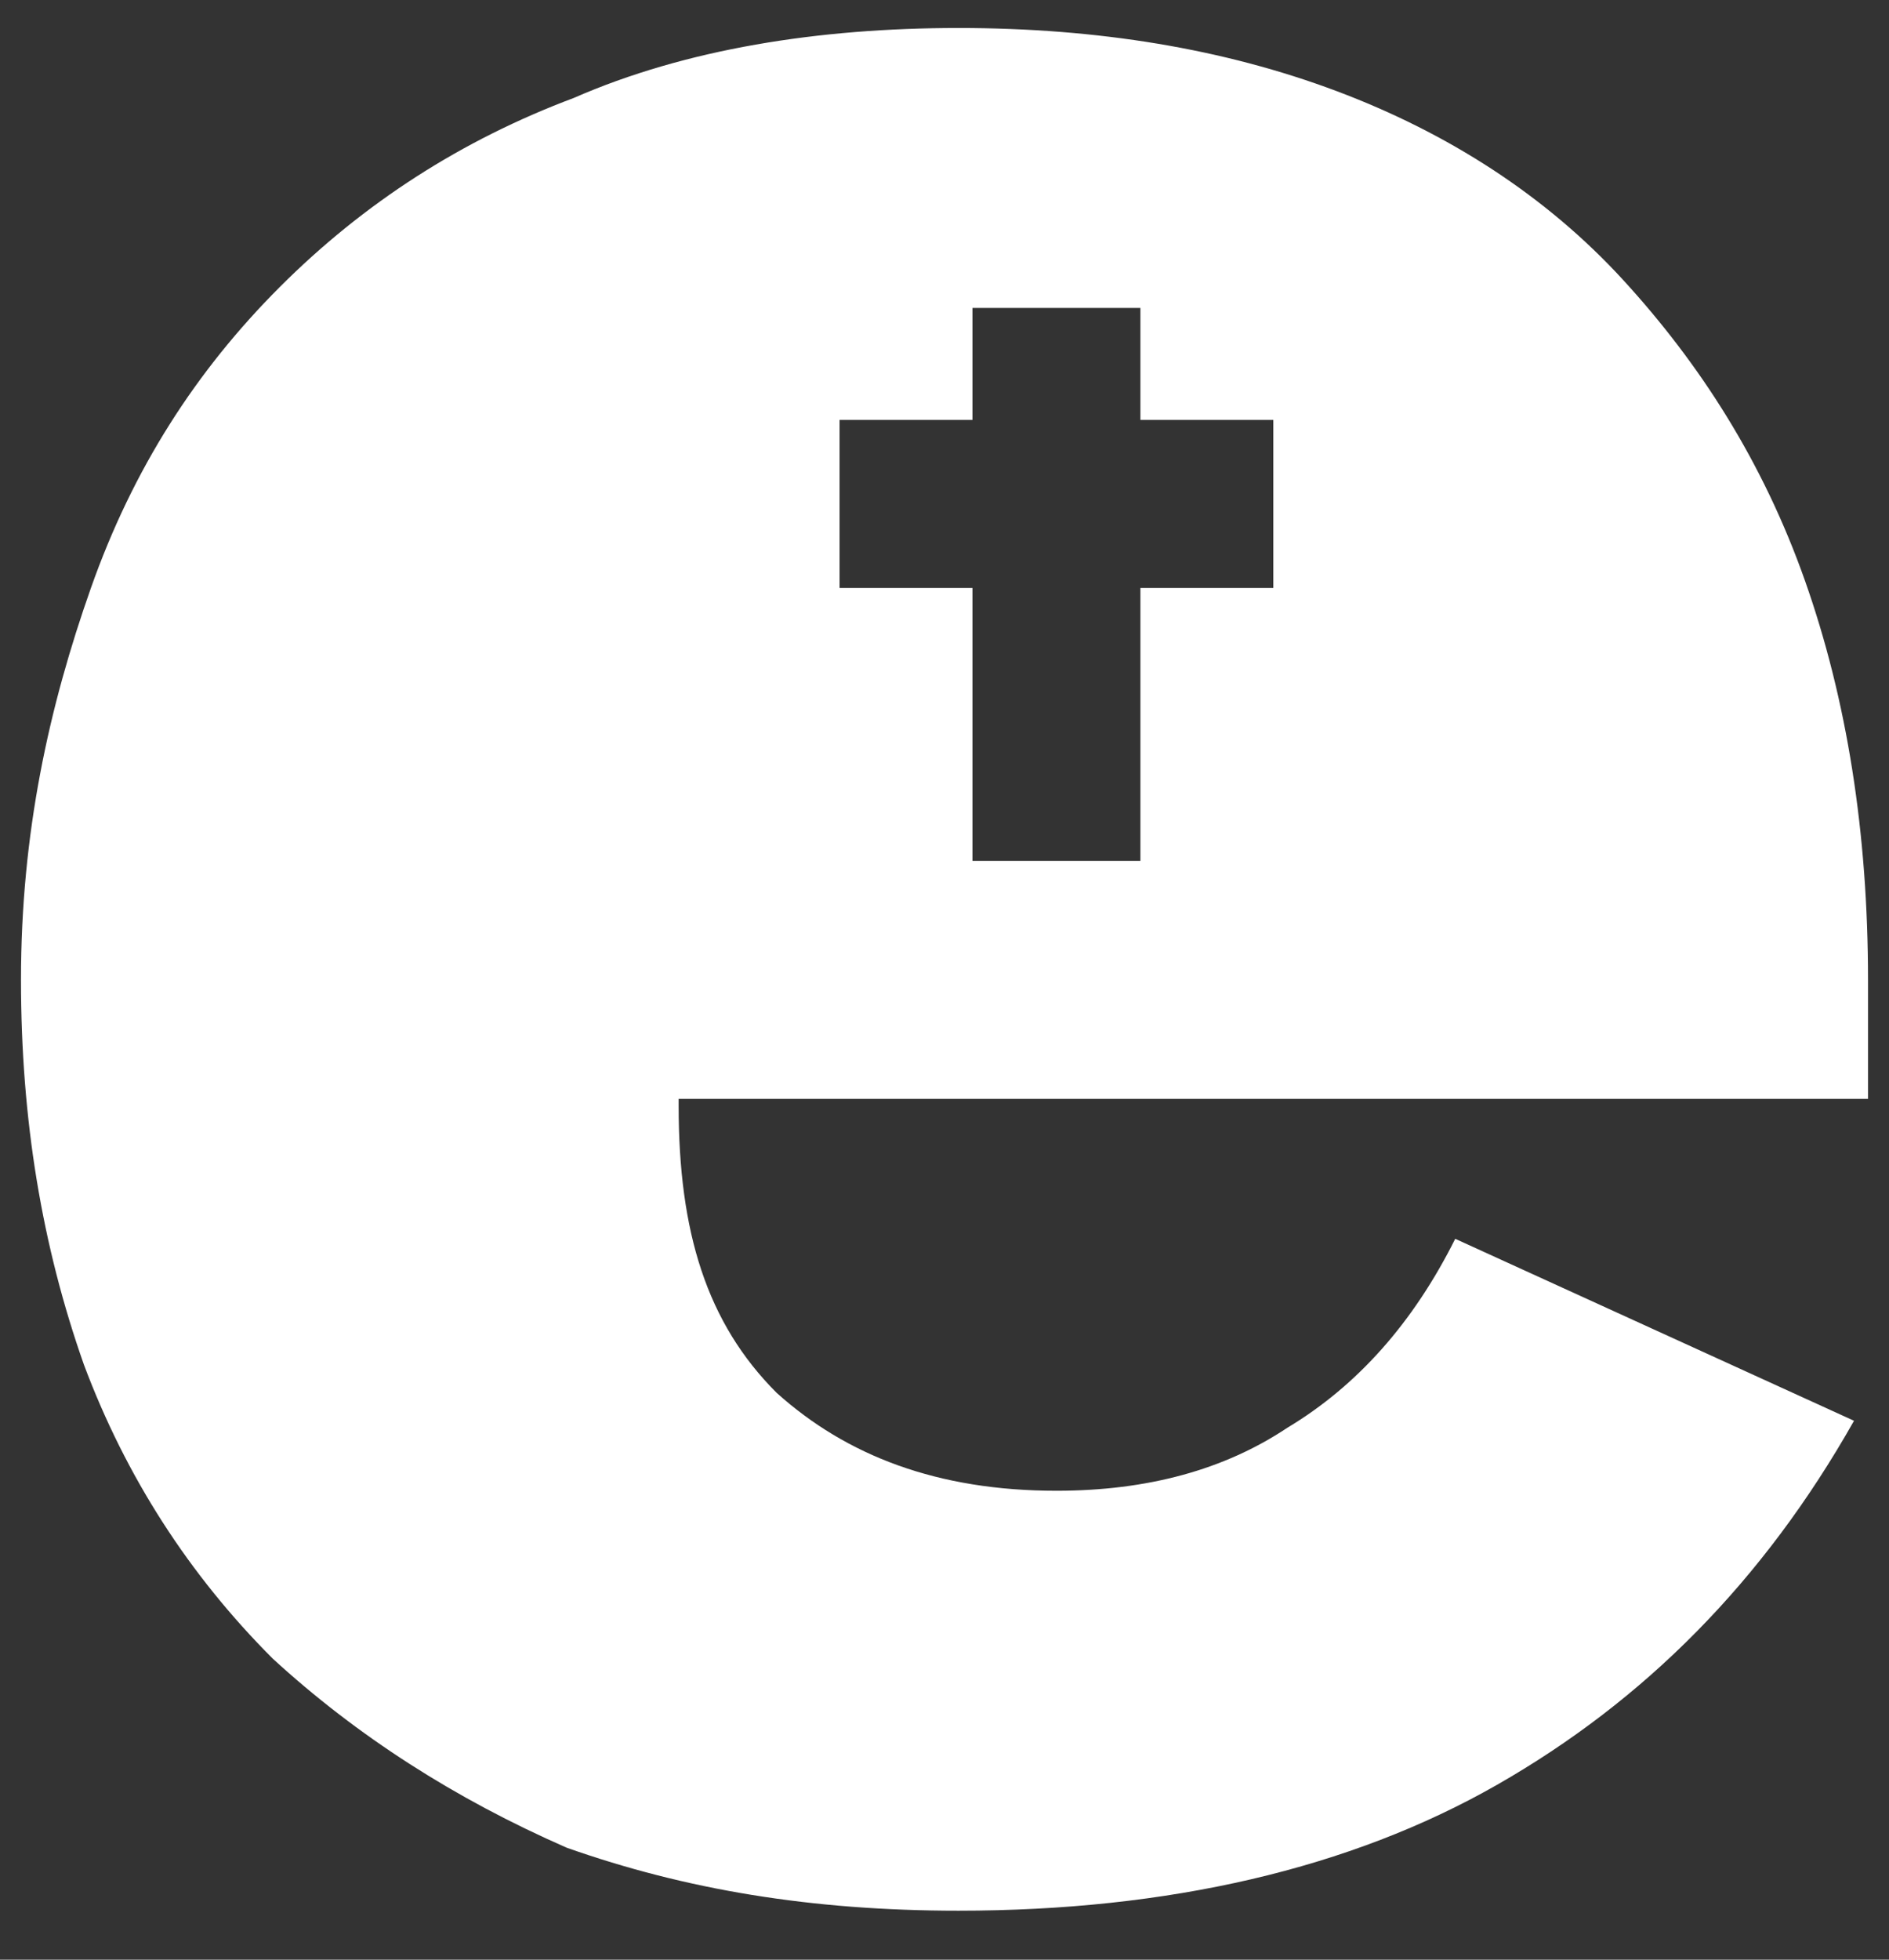<svg width="27px" height="28px" viewBox="0 0 27 28" version="1.1" xmlns="http://www.w3.org/2000/svg" xmlns:xlink="http://www.w3.org/1999/xlink">
    <rect x="0" y="0" width="27" height="28" fill="#333333" stroke="none"/>
    <g stroke="none" stroke-width="1" fill="none" fill-rule="evenodd">
        <g id="e" fill="#FFFFFF" fill-rule="nonzero">
            <path d="M18.2,8.4 L16.3,8.4 L16.3,12.3 L13.9,12.3 L13.9,8.4 L12,8.4 L12,6 L13.9,6 L13.9,4.4 L16.3,4.4 L16.3,6 L18.2,6 L18.2,8.4 Z M25.8,8.3 C25.2,6.6 24.3,5.2 23.2,4 C22.1,2.8 20.7,1.9 19.1,1.3 C17.5,0.7 15.7,0.4 13.7,0.4 C11.7,0.4 9.8,0.7 8.2,1.4 C6.6,2 5.2,2.9 4,4.1 C2.8,5.3 1.9,6.7 1.3,8.4 C0.7,10.1 0.3,11.9 0.3,14 C0.3,16 0.6,17.8 1.2,19.5 C1.8,21.1 2.7,22.5 3.9,23.7 C5.1,24.8 6.5,25.7 8.1,26.4 C9.8,27 11.6,27.3 13.7,27.3 C16.7,27.3 19.3,26.7 21.4,25.5 C23.5,24.3 25.2,22.6 26.5,20.3 L20.8,17.7 C20.2,18.9 19.4,19.8 18.4,20.4 C17.5,21 16.4,21.3 15.1,21.3 C13.4,21.3 12.1,20.8 11.1,19.9 C10.1,18.9 9.7,17.6 9.7,15.8 L9.7,15.7 L26.7,15.7 C26.7,15.4 26.7,15.2 26.7,14.9 L26.7,14 C26.7,11.9 26.4,10 25.8,8.3 Z"></path>
        </g>
    </g>
</svg>
